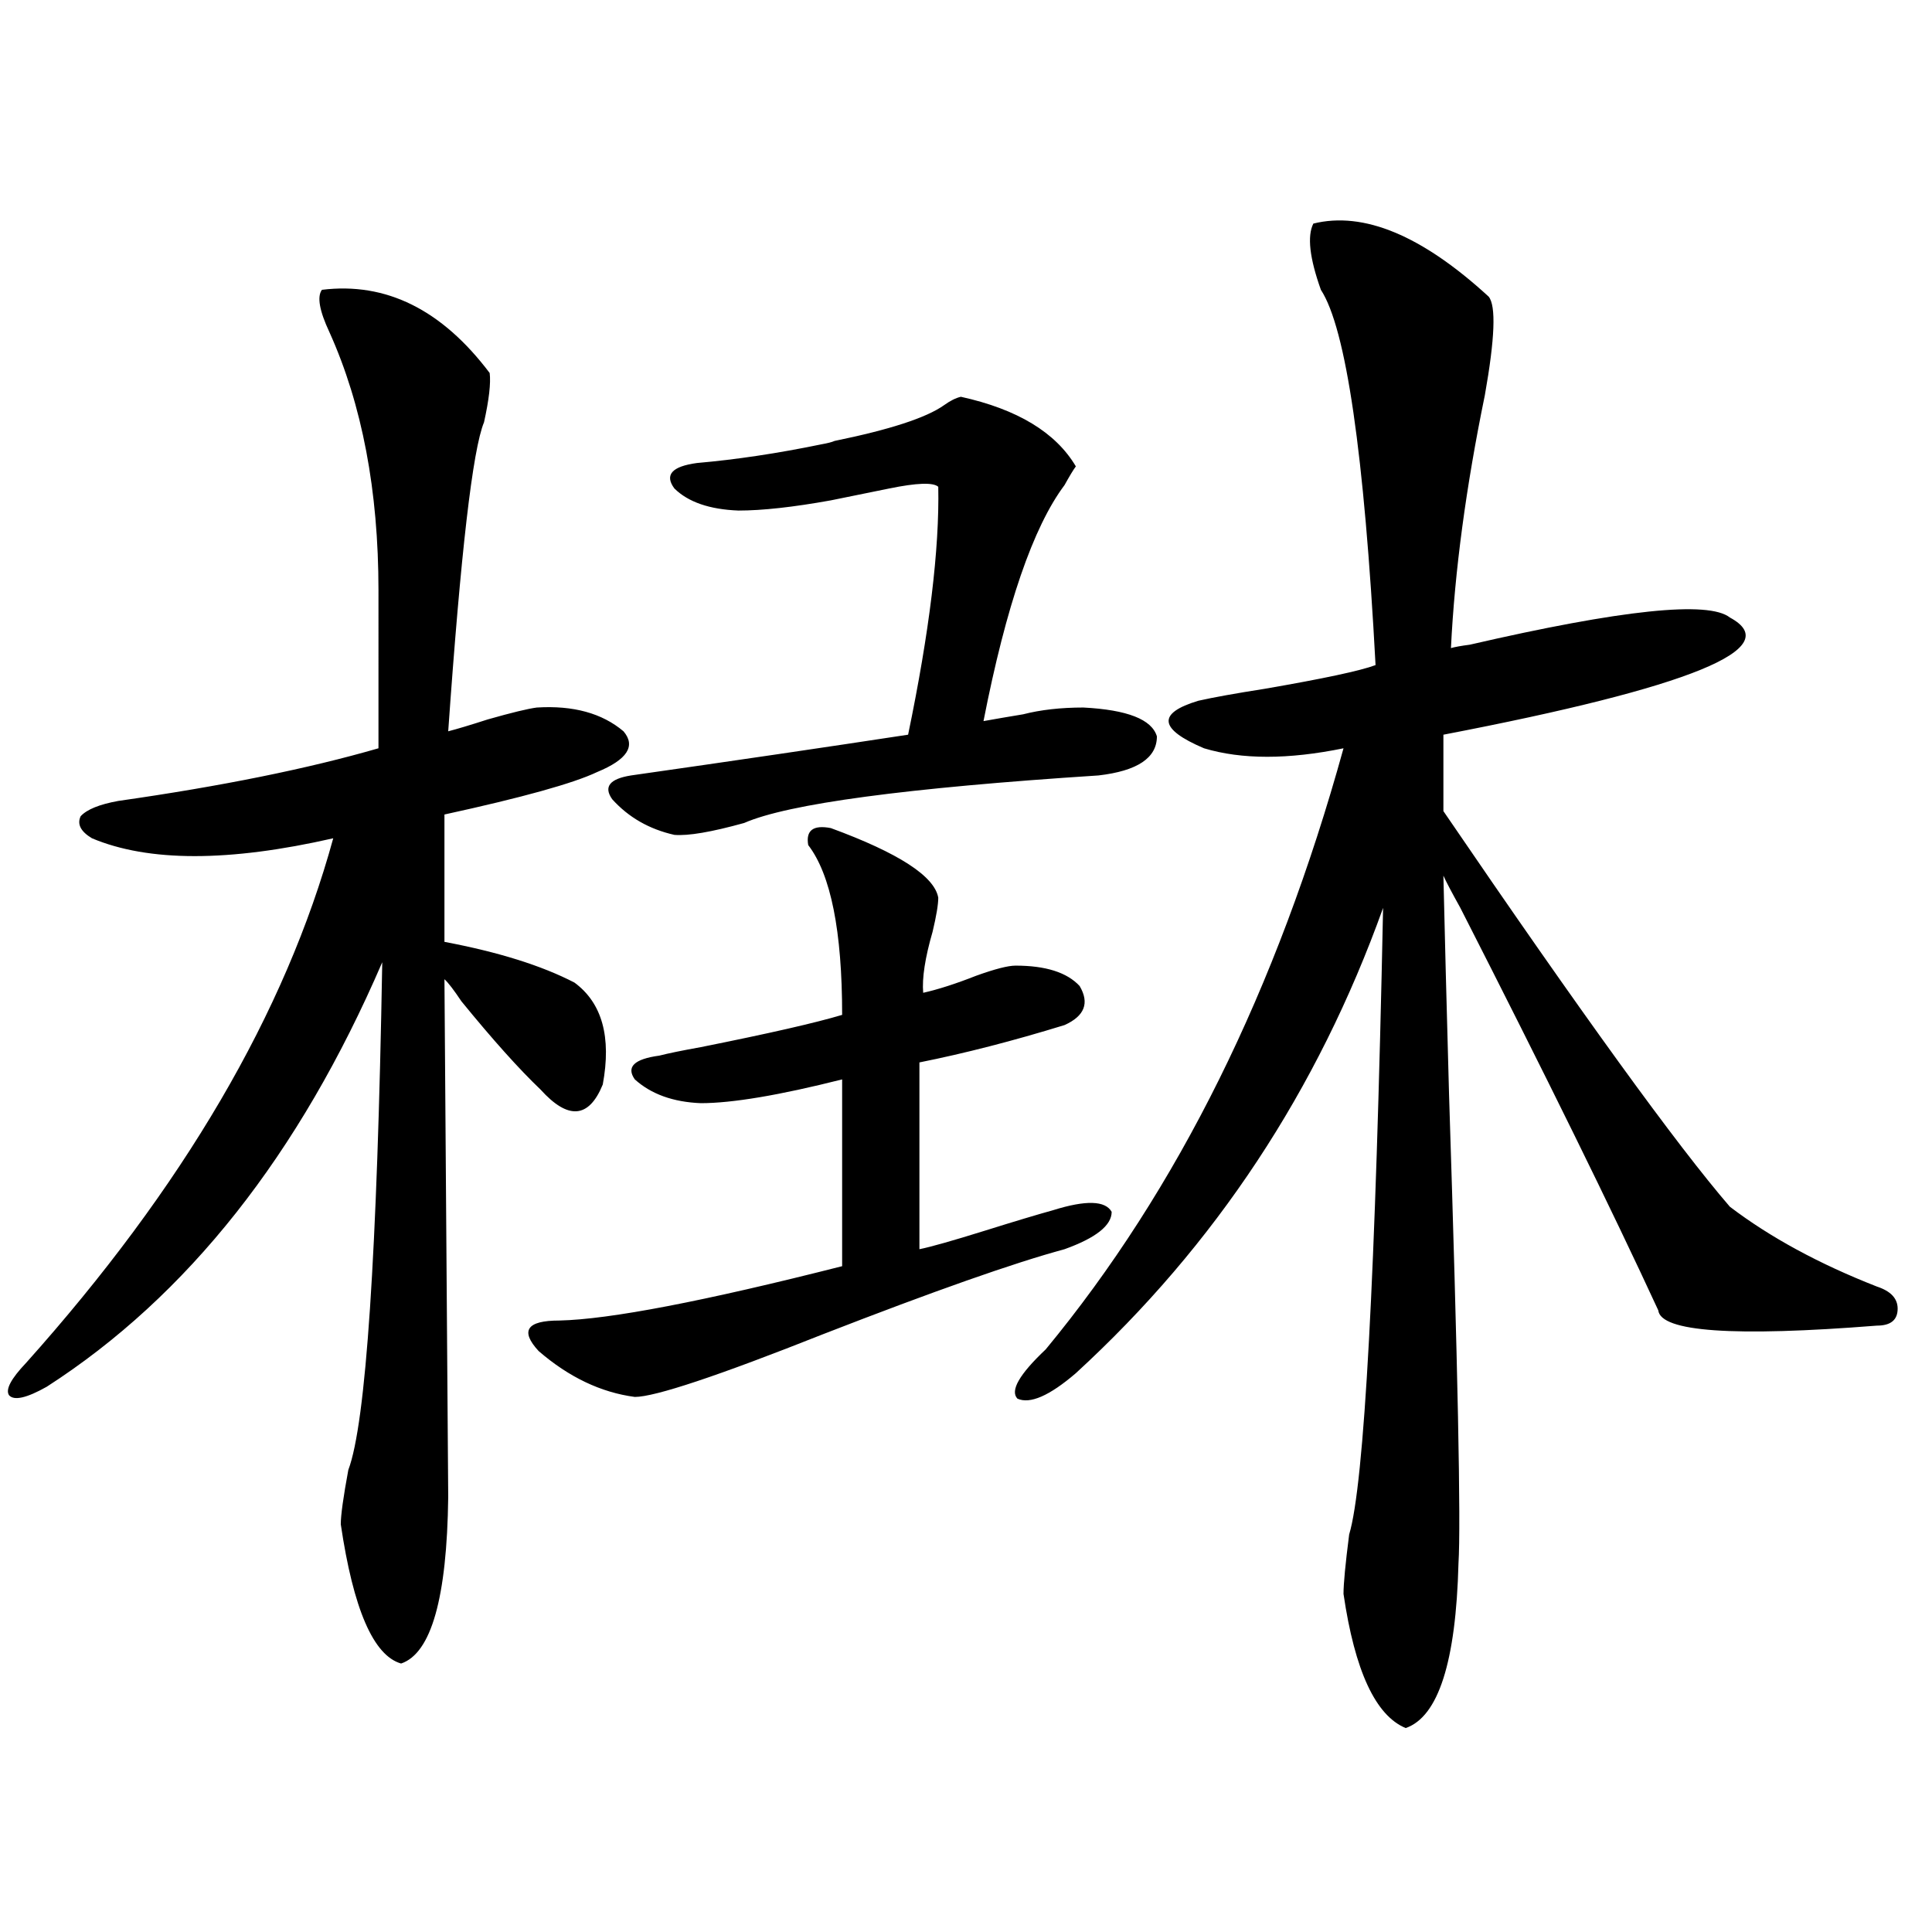 <?xml version="1.0" encoding="utf-8"?>
<!-- Generator: Adobe Illustrator 16.0.0, SVG Export Plug-In . SVG Version: 6.00 Build 0)  -->
<!DOCTYPE svg PUBLIC "-//W3C//DTD SVG 1.1//EN" "http://www.w3.org/Graphics/SVG/1.1/DTD/svg11.dtd">
<svg version="1.1" id="图层_1" xmlns="http://www.w3.org/2000/svg" xmlns:xlink="http://www.w3.org/1999/xlink" x="0px" y="0px"
	 width="1000px" height="1000px" viewBox="0 0 1000 1000" enable-background="new 0 0 1000 1000" xml:space="preserve">
<path d="M166.63,150.004c33.17-4.092,62.103,10.259,86.827,43.066c0.641,5.273-0.335,13.774-2.927,25.488
	c-5.854,14.063-12.042,67.388-18.536,159.961c4.543-1.167,11.372-3.213,20.487-6.152c12.348-3.516,20.808-5.562,25.365-6.152
	c18.856-1.167,33.811,2.939,44.877,12.305c6.494,7.622,1.951,14.653-13.658,21.094c-12.362,5.864-38.703,13.184-79.022,21.973
	v65.918c27.957,5.273,50.396,12.305,67.315,21.094c14.299,10.547,19.177,28.125,14.634,52.734
	c-7.164,17.578-17.896,18.457-32.194,2.637c-11.066-10.547-24.725-25.776-40.975-45.703c-3.902-5.85-6.829-9.668-8.78-11.426
	l1.951,268.066c-0.655,52.145-8.78,80.859-24.39,86.133c-14.313-4.105-24.725-28.125-31.219-72.07
	c0-4.683,1.296-14.063,3.902-28.125c9.101-24.019,14.954-111.621,17.561-262.793C154.923,597.67,97.028,670.907,24.194,717.777
	c-10.411,5.864-16.92,7.334-19.512,4.395c-1.951-2.925,0.976-8.486,8.78-16.699c81.294-90.815,134.296-181.343,159.021-271.582
	c-53.992,12.305-95.607,12.305-124.875,0c-5.854-3.516-7.805-7.319-5.854-11.426c3.247-3.516,9.756-6.152,19.512-7.91
	c53.322-7.607,98.199-16.699,134.631-27.246V305.57c0-51.553-8.46-96.089-25.365-133.594
	C165.319,160.854,164.023,153.52,166.63,150.004z M430.038,428.617c35.121,12.896,53.657,24.912,55.608,36.035
	c0,3.516-0.976,9.38-2.927,17.578c-3.902,13.486-5.533,24.033-4.878,31.641c7.805-1.758,16.905-4.683,27.316-8.789
	c9.756-3.516,16.585-5.273,20.487-5.273c15.609,0,26.661,3.516,33.17,10.547c5.198,8.789,2.592,15.532-7.805,20.215
	c-26.676,8.213-51.706,14.653-75.12,19.336v96.68c5.854-1.167,17.226-4.395,34.146-9.668c14.954-4.683,26.661-8.198,35.121-10.547
	c16.905-5.273,26.981-4.971,30.243,0.879c0,7.031-8.14,13.486-24.39,19.336c-26.021,7.031-67.65,21.685-124.875,43.945
	c-54.633,21.685-87.162,32.52-97.559,32.52c-17.561-2.334-34.146-10.244-49.755-23.73c-9.756-10.547-6.188-15.82,10.731-15.82
	c26.006-0.576,74.785-9.956,146.338-28.125v-96.68C403.362,566.908,378.973,571,362.723,571c-14.313-0.576-25.7-4.683-34.146-12.305
	c-4.558-6.44-0.335-10.547,12.683-12.305c4.543-1.167,11.707-2.637,21.463-4.395c35.121-7.031,59.511-12.593,73.169-16.699
	c0-43.354-5.854-72.646-17.561-87.891C417.021,429.799,420.923,426.859,430.038,428.617z M485.646,251.957
	c-2.606-2.334-11.066-2.046-25.365,0.879c-11.707,2.349-21.798,4.395-30.243,6.152c-19.512,3.516-35.456,5.273-47.804,5.273
	c-14.969-0.576-26.021-4.395-33.17-11.426c-5.213-7.031-1.311-11.426,11.707-13.184c20.152-1.758,41.615-4.971,64.389-9.668
	c3.247-0.576,5.519-1.167,6.829-1.758c28.612-5.85,47.469-12.002,56.584-18.457c3.247-2.334,6.174-3.804,8.78-4.395
	c29.268,6.455,49.1,18.457,59.511,36.035c-1.311,1.758-3.262,4.985-5.854,9.668c-16.265,21.685-30.243,62.402-41.95,122.168
	c6.494-1.167,13.323-2.334,20.487-3.516c9.101-2.334,19.512-3.516,31.219-3.516c22.759,1.182,35.441,6.152,38.048,14.941
	c0,11.138-10.091,17.881-30.243,20.215c-99.51,6.455-160.651,14.653-183.41,24.609c-16.92,4.697-28.947,6.743-36.097,6.152
	c-13.018-2.925-23.749-9.077-32.194-18.457c-4.558-6.44-1.311-10.547,9.756-12.305c53.322-7.607,101.126-14.639,143.411-21.094
	C481.089,326.967,486.287,284.188,485.646,251.957z M679.788,115.727c26.006-6.44,56.249,6.152,90.729,37.793
	c3.902,4.697,3.247,21.685-1.951,50.977c-9.756,47.461-15.609,91.118-17.561,130.957c1.951-0.576,5.198-1.167,9.756-1.758
	c78.688-18.154,123.564-22.852,134.631-14.063c29.268,15.82-20.167,36.035-148.289,60.645v39.551
	c71.538,104.893,120.973,173.145,148.289,204.785c20.808,15.82,46.173,29.595,76.096,41.309c7.149,2.349,10.731,6.152,10.731,11.426
	c0,5.864-3.582,8.789-10.731,8.789c-74.145,5.864-111.872,3.228-113.168-7.91c-24.069-52.144-58.215-121.577-102.437-208.301
	c-4.558-8.198-7.484-13.76-8.78-16.699c0.641,28.125,1.616,65.918,2.927,113.379c4.543,141.216,6.174,222.075,4.878,242.578
	c-1.311,50.977-10.411,79.391-27.316,85.254c-15.609-6.454-26.341-29.594-32.194-69.434c0-5.273,0.976-15.518,2.927-30.762
	c7.805-25.776,13.658-133.882,17.561-324.316c-33.825,94.346-86.827,174.614-159.021,240.82
	c-13.658,11.729-23.749,16.123-30.243,13.184c-3.902-4.092,0.976-12.593,14.634-25.488
	c68.291-82.617,119.662-186.328,154.143-311.133c-28.627,5.864-52.682,5.864-72.193,0c-23.414-9.956-24.39-18.154-2.927-24.609
	c7.805-1.758,19.177-3.804,34.146-6.152c30.563-5.273,49.755-9.365,57.56-12.305c-5.854-109.561-15.289-174.312-28.292-194.238
	C677.837,133.607,676.526,122.182,679.788,115.727z"/>
</svg>
